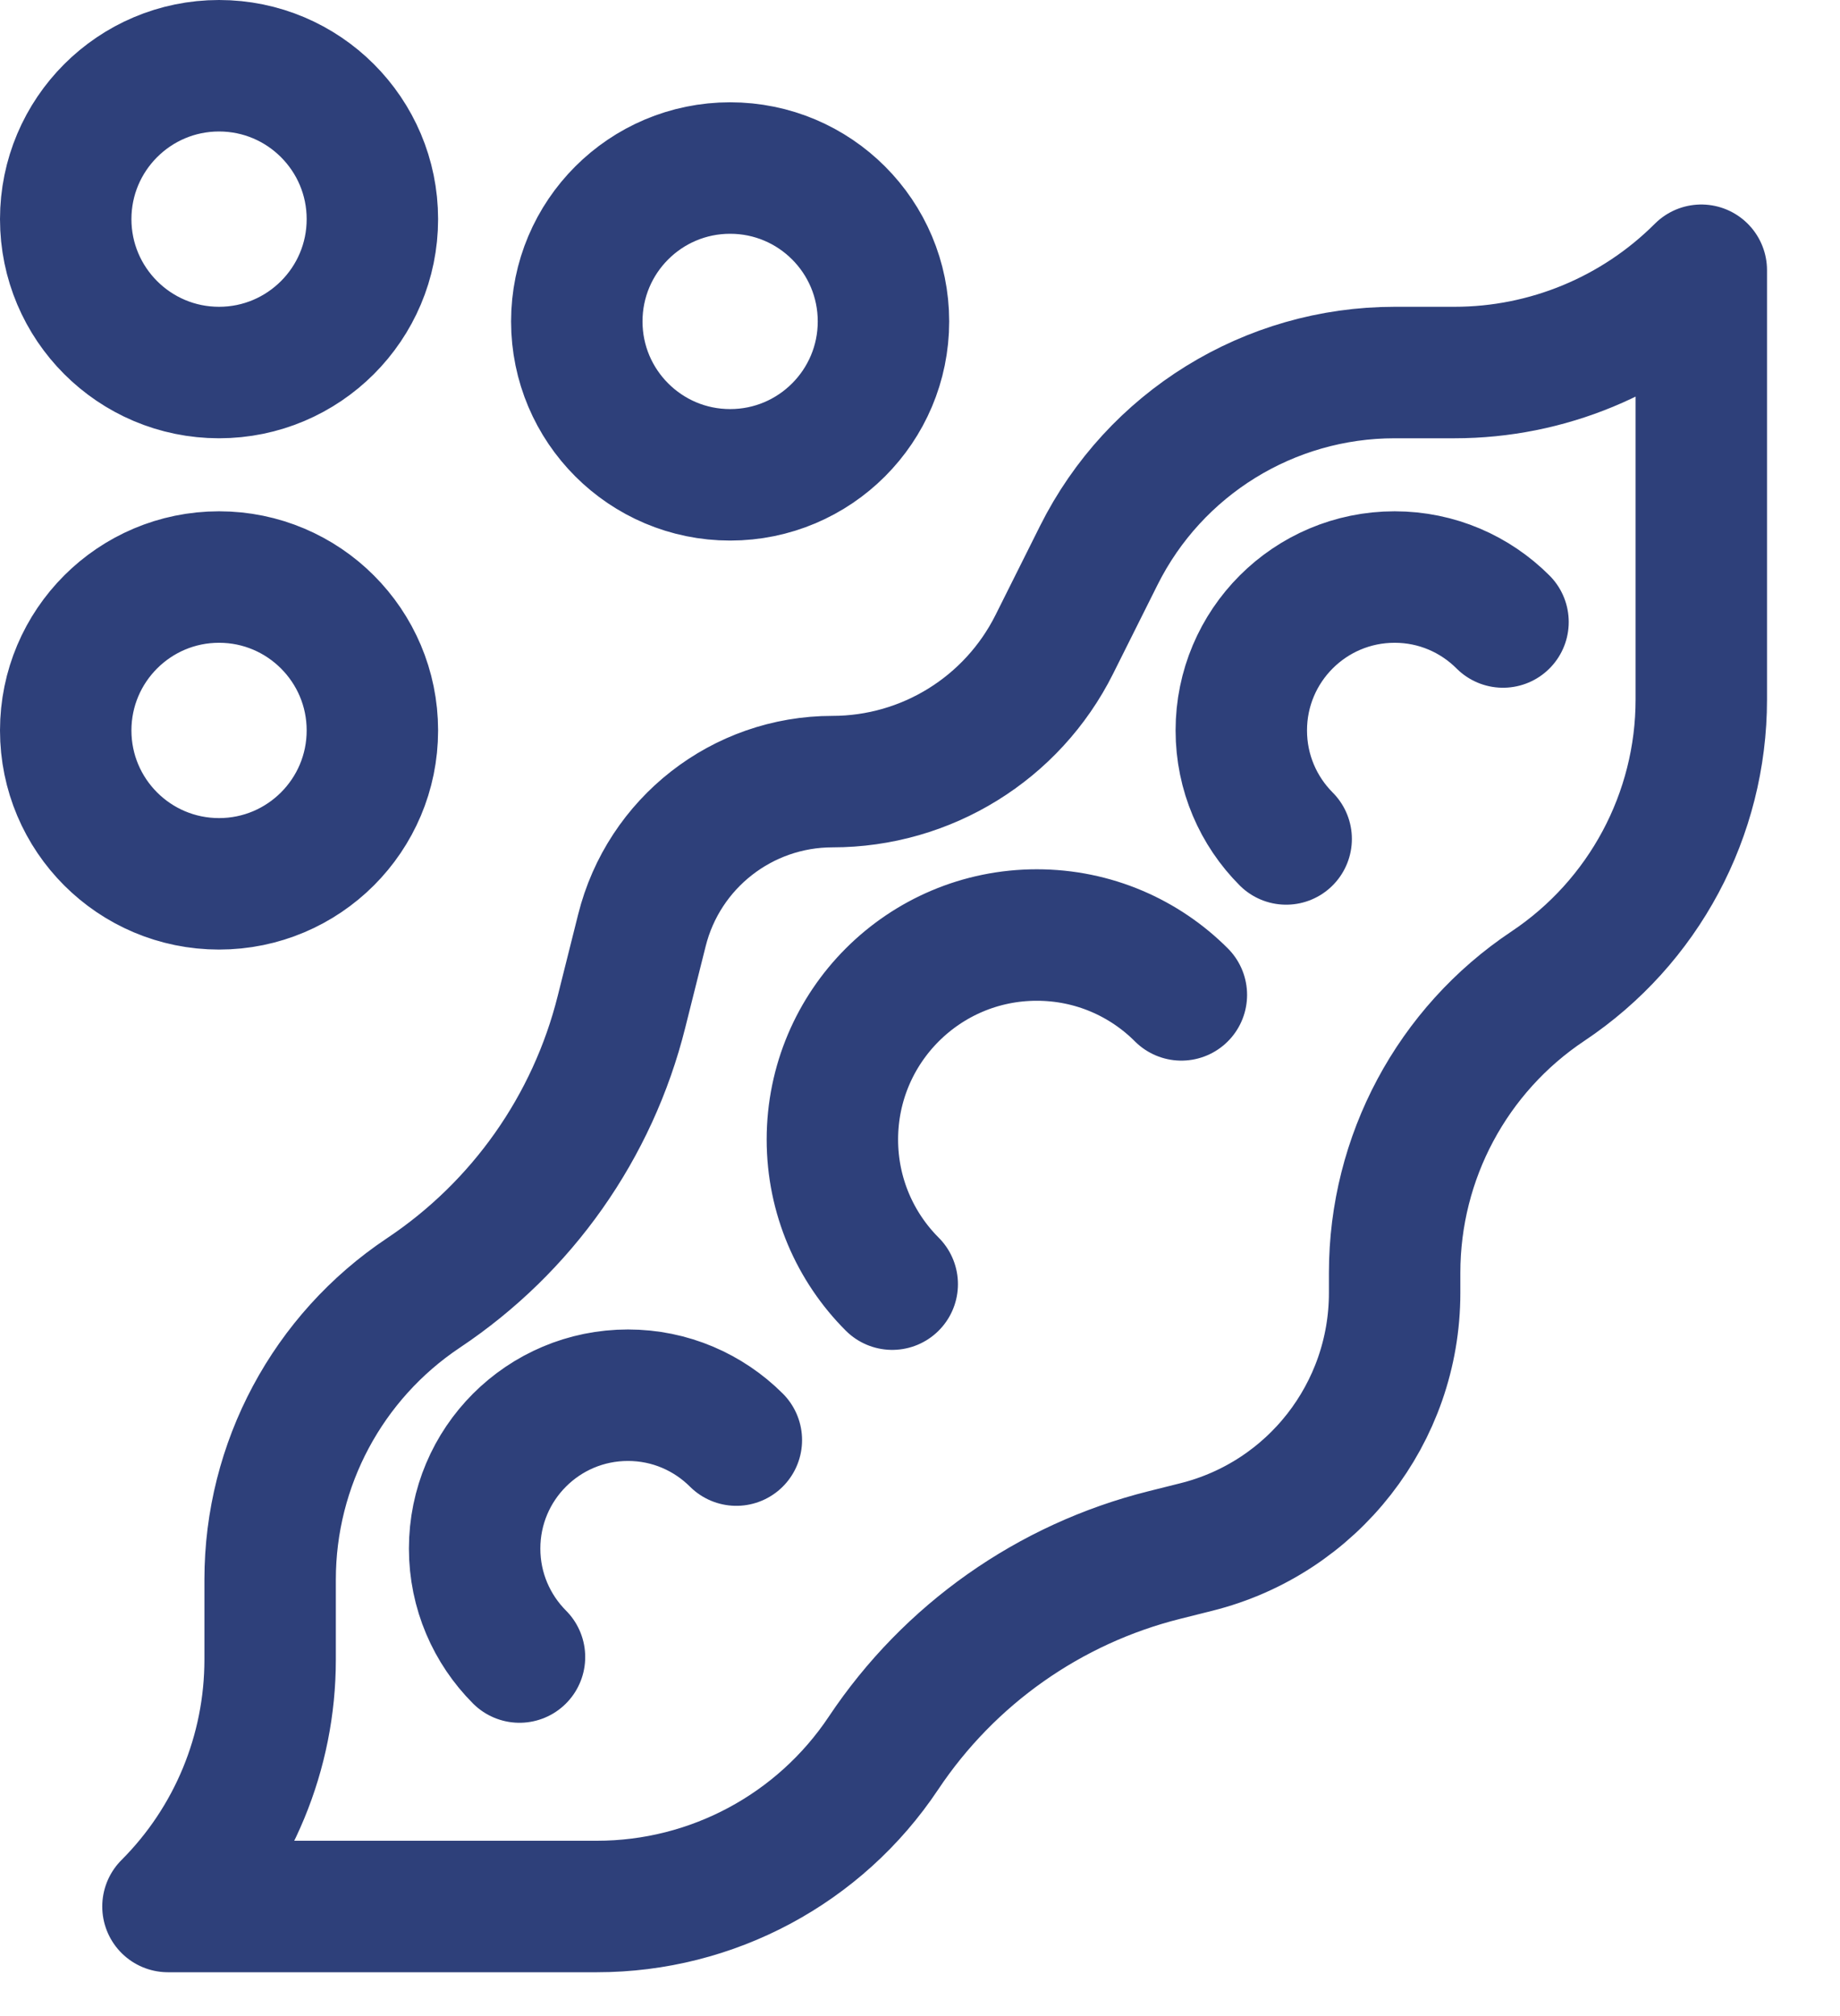 <svg xmlns="http://www.w3.org/2000/svg" fill="none" viewBox="0 0 21 23" height="23" width="21">
<path stroke-linejoin="round" stroke-linecap="round" stroke-width="1.5" stroke="#2E407A" d="M5.929 18.904C5.613 18.587 5.417 18.15 5.417 17.667C5.417 16.7 6.2 15.917 7.167 15.917C7.65 15.917 8.087 16.113 8.404 16.429M10.183 14.65C9.761 14.228 9.5 13.644 9.5 13C9.5 11.711 10.545 10.667 11.833 10.667C12.478 10.667 13.061 10.928 13.483 11.35M14.679 9.571C14.363 9.254 14.167 8.817 14.167 8.333C14.167 7.367 14.95 6.583 15.917 6.583C16.4 6.583 16.837 6.779 17.154 7.096M19.417 7.98C19.417 9.294 18.76 10.521 17.667 11.25C16.573 11.979 15.917 13.206 15.917 14.52V14.75C15.917 16.121 14.983 17.317 13.653 17.649L13.29 17.74C11.977 18.068 10.834 18.874 10.083 20C9.354 21.093 8.127 21.75 6.813 21.75H1.917C2.664 21.003 3.083 19.99 3.083 18.933V18.02C3.083 16.706 3.74 15.479 4.833 14.75C5.959 13.999 6.765 12.856 7.093 11.543L7.326 10.614C7.575 9.617 8.472 8.917 9.5 8.917C10.572 8.917 11.553 8.311 12.033 7.351L12.54 6.337C13.179 5.058 14.487 4.25 15.917 4.25H16.6C17.657 4.25 18.67 3.83 19.417 3.083V7.98ZM2.5 10.083C3.466 10.083 4.25 9.3 4.25 8.333C4.25 7.367 3.466 6.583 2.5 6.583C1.534 6.583 0.75 7.367 0.75 8.333C0.75 9.3 1.534 10.083 2.5 10.083ZM2.5 4.25C3.466 4.25 4.25 3.466 4.25 2.5C4.25 1.534 3.466 0.75 2.5 0.75C1.534 0.75 0.75 1.534 0.75 2.5C0.75 3.466 1.534 4.25 2.5 4.25ZM8.333 5.417C9.3 5.417 10.083 4.633 10.083 3.667C10.083 2.7 9.3 1.917 8.333 1.917C7.367 1.917 6.583 2.7 6.583 3.667C6.583 4.633 7.367 5.417 8.333 5.417Z"></path>
</svg>
